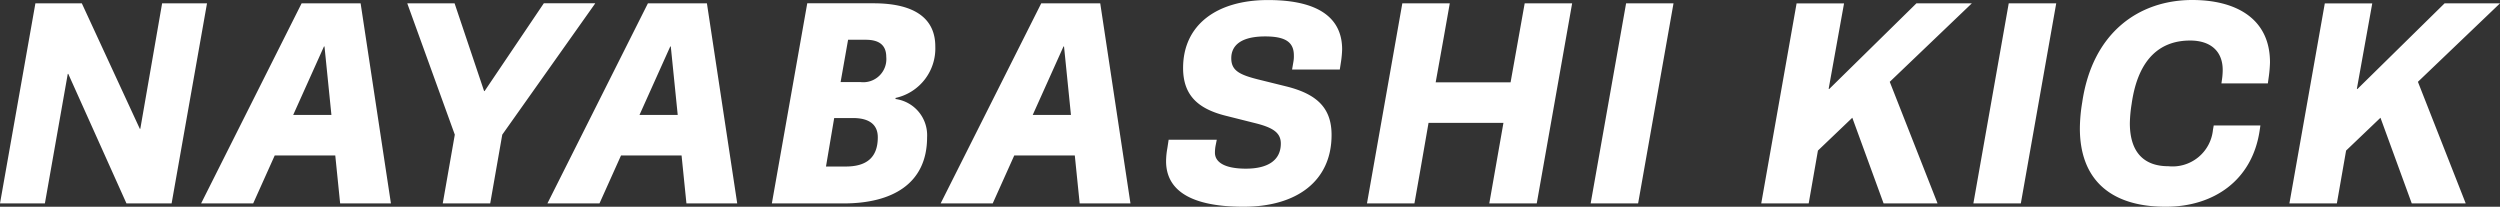 <svg xmlns="http://www.w3.org/2000/svg" width="233.904" height="19.344" viewBox="0 0 233.904 19.344"><rect x="0" y="0" width="233.904" height="19.344" fill="#333333" stroke="none"/><path id="&#x30D1;&#x30B9;_438" data-name="&#x30D1;&#x30B9; 438" d="M.96,0h4.2L7.3-12.12h.048L12.792,0h4.224l3.312-18.72h-4.2L14.088-6.984H14.04L8.616-18.72H4.272ZM19.776,0h4.872l2.016-4.488h5.664L32.784,0h4.752L34.7-18.72h-5.52Zm8.616-8.28,2.88-6.408h.048l.648,6.408ZM42.384,0h4.44l1.128-6.432L56.64-18.7v-.024h-4.8L46.3-10.512h-.048l-2.76-8.208H39.072v.024l4.44,12.264Zm9.792,0h4.872l2.016-4.488h5.664L65.184,0h4.752L67.1-18.72h-5.52Zm8.616-8.28,2.88-6.408h.048l.648,6.408ZM73.176,0H79.9c4.512,0,7.8-1.824,7.8-6.192a3.418,3.418,0,0,0-2.952-3.576v-.1a4.737,4.737,0,0,0,3.72-4.824c0-2.5-1.776-4.032-5.784-4.032H76.488Zm6.432-11.352.7-3.96H81.96c1.2,0,1.92.456,1.92,1.608a2.161,2.161,0,0,1-2.4,2.352Zm-1.368,7.9.768-4.536H80.76c1.512,0,2.328.6,2.328,1.8,0,1.92-1.08,2.736-3,2.736ZM88.968,0H93.84l2.016-4.488h5.664L101.976,0h4.752L103.9-18.72h-5.52Zm8.616-8.28,2.88-6.408h.048l.648,6.408ZM117.312.312c4.968,0,8.232-2.4,8.232-6.72,0-2.5-1.344-3.816-4.224-4.536l-2.52-.624c-1.848-.456-2.64-.84-2.64-2.016,0-1.128.816-2.04,3.168-2.04,1.848,0,2.688.5,2.688,1.776a2.842,2.842,0,0,1-.048.624l-.12.7h4.464l.12-.768a9.334,9.334,0,0,0,.1-1.128c0-2.616-1.776-4.608-6.936-4.608-4.8,0-7.944,2.328-7.944,6.36,0,2.544,1.392,3.816,3.984,4.464l2.784.7c1.632.408,2.376.888,2.376,1.9,0,1.56-1.2,2.352-3.264,2.352-2.16,0-2.9-.7-2.9-1.488a3.488,3.488,0,0,1,.072-.72l.1-.5H110.3l-.12.792a7.04,7.04,0,0,0-.12,1.224C110.064-1.56,111.84.312,117.312.312ZM128.856,0h4.44l.552-3.12.768-4.416h7.008L140.3,0h4.44l3.312-18.72h-4.44l-1.32,7.392h-7.008l.768-4.272.552-3.12h-4.44Zm20.928,0h4.44l3.312-18.72H153.1Zm15.96,0h4.44l.864-4.944,3.216-3.072L177.192,0h5.04V-.024l-4.464-11.352,7.656-7.32.024-.024h-5.184L172.1-10.7l-.048-.024,1.44-7.992h-4.44Zm19.848,0h4.44l3.312-18.72H188.9Zm18,.312c4.464,0,8.088-2.448,8.784-7.128l.072-.48H208.08l-.072.408a3.8,3.8,0,0,1-4.176,3.408c-2.136,0-3.6-1.152-3.6-4.032a12.883,12.883,0,0,1,.168-1.8c.624-4.416,2.832-5.928,5.472-5.928,1.872,0,3.048.96,3.048,2.76a6.326,6.326,0,0,1-.072.912l-.048.336h4.344l.1-.72a11.821,11.821,0,0,0,.1-1.248c0-4.1-3.192-5.832-7.272-5.832-4.9,0-9.336,2.952-10.3,9.6a15.3,15.3,0,0,0-.216,2.4C195.552-2.352,198.288.312,203.592.312ZM215.16,0h4.44l.864-4.944,3.216-3.072L226.608,0h5.04V-.024l-4.464-11.352,7.656-7.32.024-.024H229.68L221.52-10.7l-.048-.024,1.44-7.992h-4.44Z" transform="translate(-0.96 19.032)" fill="#fff"></path></svg>